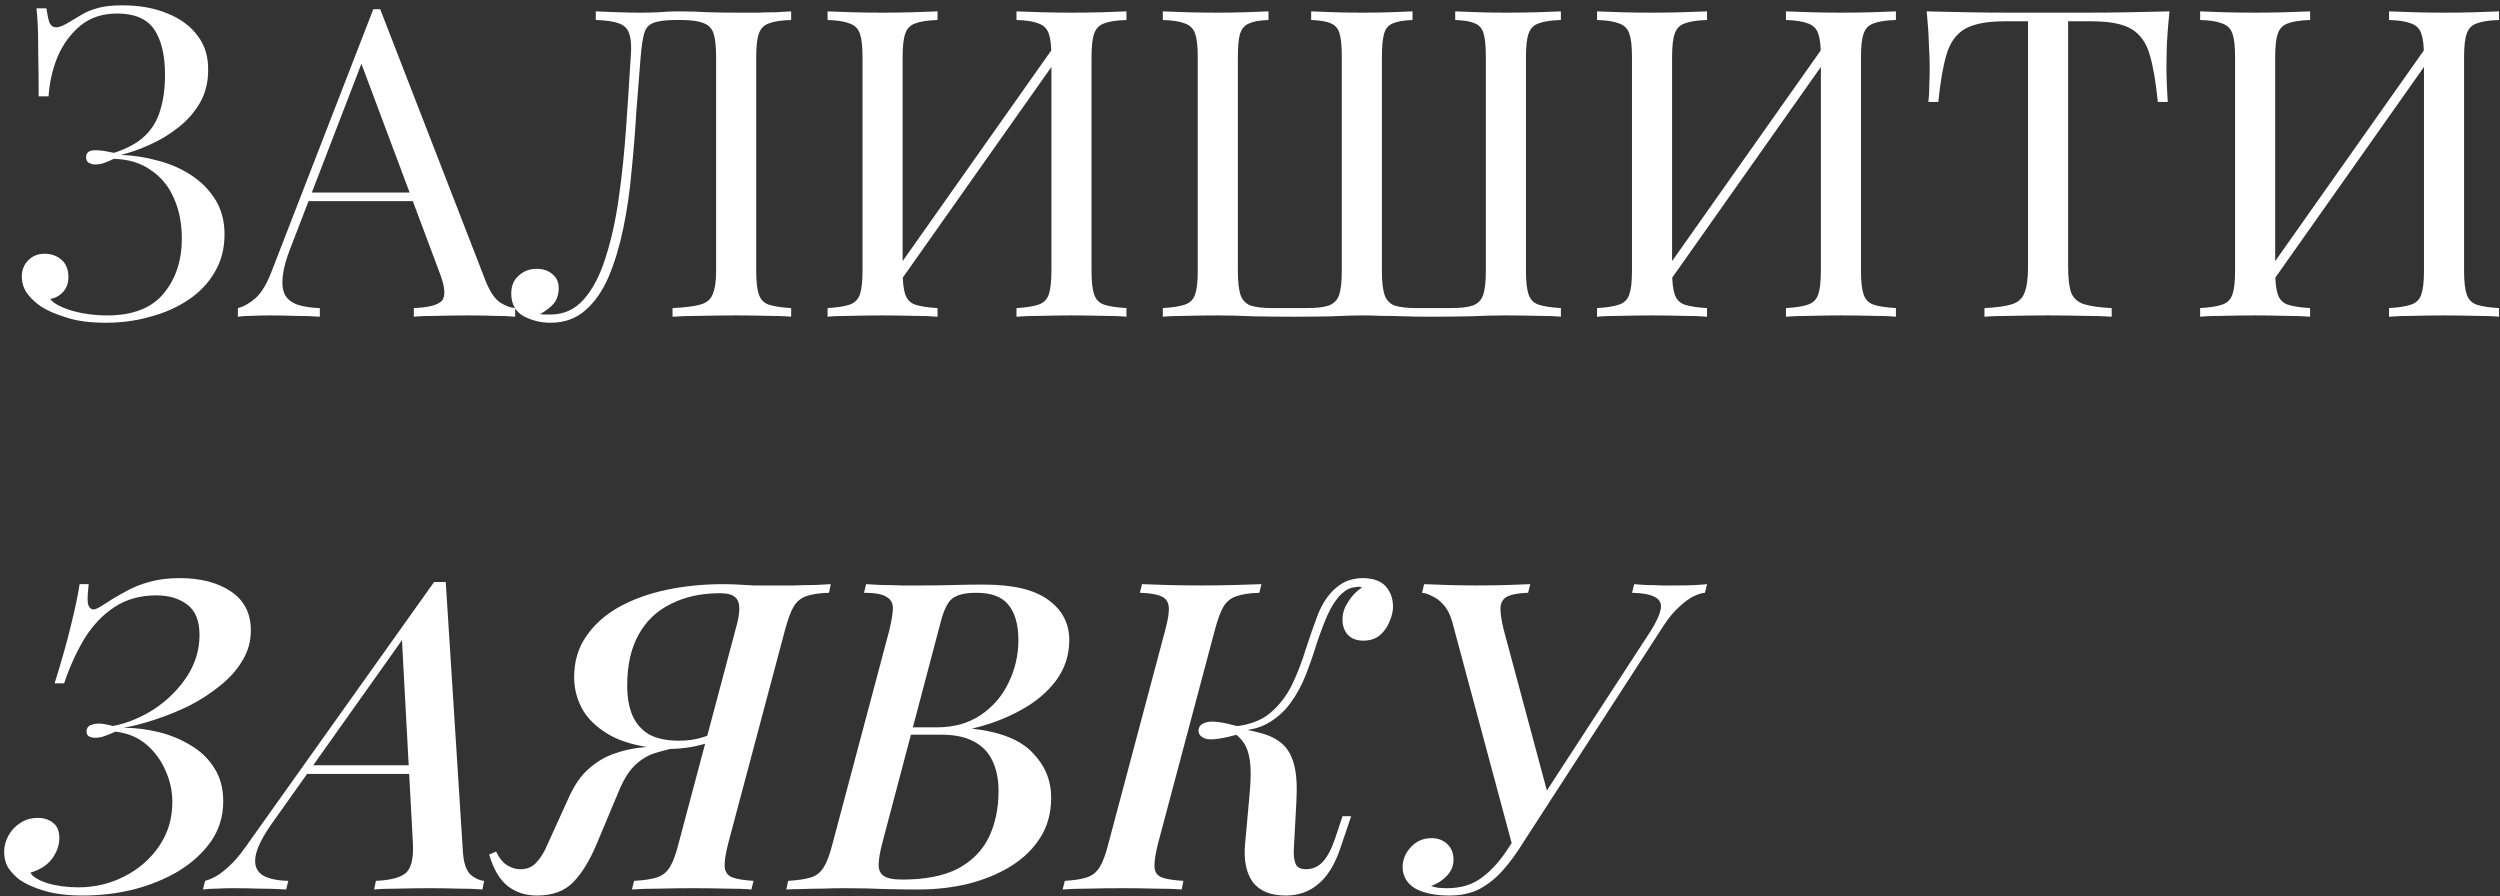 <?xml version="1.0" encoding="UTF-8"?> <svg xmlns="http://www.w3.org/2000/svg" width="371" height="133" viewBox="0 0 371 133" fill="none"><rect x="0" y="0" width="371" height="133" fill="#333333" stroke="none"/><path d="M18.152 0.792C20.712 0.792 22.952 1.197 24.872 2.008C26.792 2.776 28.285 3.885 29.352 5.336C30.419 6.744 30.931 8.451 30.888 10.456C30.888 12.248 30.483 13.848 29.672 15.256C28.861 16.664 27.795 17.88 26.472 18.904C25.192 19.928 23.784 20.781 22.248 21.464C20.755 22.147 19.304 22.659 17.896 23C19.731 23.043 21.565 23.32 23.4 23.832C25.235 24.301 26.899 25.027 28.392 26.008C29.885 26.989 31.08 28.205 31.976 29.656C32.872 31.107 33.32 32.813 33.32 34.776C33.32 36.909 32.829 38.787 31.848 40.408C30.909 42.029 29.608 43.395 27.944 44.504C26.28 45.613 24.403 46.445 22.312 47C20.221 47.597 18.024 47.896 15.72 47.896C13.373 47.896 11.432 47.64 9.896 47.128C8.36 46.659 7.144 46.147 6.248 45.592C5.395 45.037 4.669 44.376 4.072 43.608C3.517 42.84 3.24 41.987 3.24 41.048C3.24 40.067 3.56 39.256 4.2 38.616C4.84 37.976 5.651 37.656 6.632 37.656C7.613 37.656 8.445 37.955 9.128 38.552C9.811 39.149 10.152 40.003 10.152 41.112C10.152 42.008 9.896 42.733 9.384 43.288C8.915 43.843 8.275 44.205 7.464 44.376C7.933 45.016 9 45.592 10.664 46.104C12.328 46.573 14.077 46.808 15.912 46.808C19.709 46.808 22.504 45.72 24.296 43.544C26.088 41.368 26.984 38.659 26.984 35.416C26.984 33.197 26.6 31.213 25.832 29.464C25.064 27.672 23.912 26.264 22.376 25.24C20.883 24.173 19.048 23.619 16.872 23.576C16.445 23.789 15.997 23.981 15.528 24.152C15.101 24.323 14.632 24.408 14.12 24.408C13.779 24.408 13.459 24.323 13.16 24.152C12.904 23.981 12.776 23.704 12.776 23.32C12.776 22.637 13.224 22.296 14.12 22.296C14.632 22.296 15.123 22.339 15.592 22.424C16.061 22.509 16.509 22.595 16.936 22.68C18.899 22.04 20.413 21.208 21.48 20.184C22.589 19.117 23.357 17.837 23.784 16.344C24.253 14.851 24.488 13.101 24.488 11.096C24.488 8.195 23.955 5.955 22.888 4.376C21.821 2.797 19.987 2.008 17.384 2.008C15.208 2.008 13.395 2.605 11.944 3.8C10.493 4.995 9.363 6.531 8.552 8.408C7.784 10.285 7.336 12.248 7.208 14.296H5.736C5.736 11.608 5.715 9.453 5.672 7.832C5.672 6.168 5.651 4.845 5.608 3.864C5.565 2.84 5.501 1.965 5.416 1.24H6.888C7.016 2.136 7.165 2.84 7.336 3.352C7.549 3.821 7.891 4.056 8.36 4.056C8.829 4.056 9.533 3.757 10.472 3.16C11.027 2.819 11.603 2.477 12.2 2.136C12.84 1.752 13.629 1.432 14.568 1.176C15.507 0.92 16.701 0.792 18.152 0.792ZM56.422 1.368L72.038 41.624C72.678 43.245 73.403 44.333 74.214 44.888C75.025 45.4 75.771 45.677 76.454 45.72V47C75.601 46.915 74.555 46.872 73.318 46.872C72.081 46.829 70.843 46.808 69.606 46.808C67.942 46.808 66.385 46.829 64.934 46.872C63.483 46.872 62.31 46.915 61.414 47V45.72C63.59 45.635 64.977 45.272 65.574 44.632C66.171 43.949 66.043 42.52 65.19 40.344L53.286 8.536L54.31 7.704L43.174 36.632C42.491 38.339 42.086 39.789 41.958 40.984C41.83 42.136 41.937 43.053 42.278 43.736C42.662 44.419 43.281 44.909 44.134 45.208C45.03 45.507 46.139 45.677 47.462 45.72V47C46.267 46.915 45.009 46.872 43.686 46.872C42.406 46.829 41.211 46.808 40.102 46.808C39.035 46.808 38.118 46.829 37.35 46.872C36.625 46.872 35.942 46.915 35.302 47V45.72C36.155 45.507 37.03 45.016 37.926 44.248C38.822 43.437 39.633 42.072 40.358 40.152L55.398 1.368C55.569 1.368 55.739 1.368 55.91 1.368C56.081 1.368 56.251 1.368 56.422 1.368ZM64.23 28.568V29.848H45.158L45.798 28.568H64.23ZM117.407 1.688V2.968C115.956 3.011 114.847 3.181 114.079 3.48C113.353 3.736 112.863 4.248 112.607 5.016C112.351 5.741 112.222 6.893 112.222 8.472V40.216C112.222 41.752 112.351 42.904 112.607 43.672C112.863 44.44 113.353 44.952 114.079 45.208C114.847 45.464 115.956 45.635 117.407 45.72V47C116.511 46.915 115.337 46.872 113.887 46.872C112.436 46.829 110.879 46.808 109.215 46.808C107.508 46.808 105.78 46.829 104.031 46.872C102.324 46.872 100.916 46.915 99.806 47V45.72C101.599 45.635 102.964 45.464 103.903 45.208C104.841 44.952 105.46 44.44 105.759 43.672C106.1 42.904 106.271 41.752 106.271 40.216V8.472C106.271 6.893 106.143 5.72 105.887 4.952C105.631 4.184 105.119 3.672 104.351 3.416C103.625 3.117 102.537 2.968 101.087 2.968H100.255C98.761 2.968 97.652 3.117 96.927 3.416C96.244 3.672 95.796 4.205 95.582 5.016C95.369 5.784 95.198 6.936 95.07 8.472C94.857 10.989 94.644 13.699 94.43 16.6C94.26 19.501 94.025 22.424 93.727 25.368C93.471 28.312 93.065 31.128 92.51 33.816C91.956 36.504 91.231 38.915 90.335 41.048C89.439 43.139 88.287 44.803 86.879 46.04C85.471 47.277 83.743 47.896 81.695 47.896C80.287 47.896 78.964 47.576 77.727 46.936C76.489 46.253 75.871 45.123 75.871 43.544C75.871 42.435 76.233 41.56 76.959 40.92C77.684 40.237 78.58 39.896 79.647 39.896C80.585 39.896 81.353 40.152 81.951 40.664C82.591 41.176 82.91 41.859 82.91 42.712C82.91 43.651 82.676 44.419 82.207 45.016C81.737 45.571 81.055 46.104 80.159 46.616C80.457 46.659 80.734 46.68 80.99 46.68C81.289 46.68 81.524 46.68 81.695 46.68C83.657 46.68 85.3 45.933 86.623 44.44C87.945 42.947 89.012 40.92 89.823 38.36C90.676 35.757 91.337 32.813 91.806 29.528C92.276 26.243 92.638 22.808 92.894 19.224C93.15 15.597 93.385 12.013 93.599 8.472C93.727 6.979 93.662 5.848 93.406 5.08C93.193 4.312 92.681 3.779 91.871 3.48C91.103 3.181 89.951 3.011 88.415 2.968V1.688C89.311 1.731 90.377 1.773 91.615 1.816C92.852 1.859 93.983 1.88 95.007 1.88C95.988 1.88 96.927 1.859 97.823 1.816C98.761 1.731 99.7 1.688 100.639 1.688C102.26 1.688 103.732 1.731 105.055 1.816C106.377 1.859 107.956 1.88 109.791 1.88C110.644 1.88 111.54 1.88 112.479 1.88C113.417 1.837 114.313 1.816 115.167 1.816C116.063 1.773 116.809 1.731 117.407 1.688ZM139.133 1.688V2.968C137.682 3.011 136.573 3.181 135.805 3.48C135.08 3.736 134.589 4.248 134.333 5.016C134.077 5.741 133.949 6.893 133.949 8.472V40.216C133.949 41.752 134.077 42.904 134.333 43.672C134.589 44.44 135.08 44.952 135.805 45.208C136.573 45.464 137.682 45.635 139.133 45.72V47C138.152 46.915 136.914 46.872 135.421 46.872C133.97 46.829 132.498 46.808 131.005 46.808C129.341 46.808 127.784 46.829 126.333 46.872C124.882 46.872 123.709 46.915 122.813 47V45.72C124.264 45.635 125.352 45.464 126.077 45.208C126.845 44.952 127.357 44.44 127.613 43.672C127.869 42.904 127.997 41.752 127.997 40.216V8.472C127.997 6.893 127.869 5.741 127.613 5.016C127.357 4.248 126.845 3.736 126.077 3.48C125.352 3.181 124.264 3.011 122.813 2.968V1.688C123.709 1.731 124.882 1.773 126.333 1.816C127.784 1.859 129.341 1.88 131.005 1.88C132.498 1.88 133.97 1.859 135.421 1.816C136.914 1.773 138.152 1.731 139.133 1.688ZM157.117 5.912C157.117 5.912 157.096 6.147 157.053 6.616C157.01 7.043 156.968 7.491 156.925 7.96C156.925 8.429 156.925 8.664 156.925 8.664L131.325 44.952L131.517 42.2L157.117 5.912ZM167.165 1.688V2.968C165.714 3.011 164.605 3.181 163.837 3.48C163.112 3.736 162.621 4.248 162.365 5.016C162.109 5.741 161.981 6.893 161.981 8.472V40.216C161.981 41.752 162.109 42.904 162.365 43.672C162.621 44.44 163.112 44.952 163.837 45.208C164.605 45.464 165.714 45.635 167.165 45.72V47C166.269 46.915 165.096 46.872 163.645 46.872C162.194 46.829 160.637 46.808 158.973 46.808C157.522 46.808 156.05 46.829 154.557 46.872C153.064 46.872 151.826 46.915 150.845 47V45.72C152.296 45.635 153.384 45.464 154.109 45.208C154.877 44.952 155.389 44.44 155.645 43.672C155.901 42.904 156.029 41.752 156.029 40.216V8.472C156.029 6.893 155.901 5.741 155.645 5.016C155.389 4.248 154.877 3.736 154.109 3.48C153.384 3.181 152.296 3.011 150.845 2.968V1.688C151.826 1.731 153.064 1.773 154.557 1.816C156.05 1.859 157.522 1.88 158.973 1.88C160.637 1.88 162.194 1.859 163.645 1.816C165.096 1.773 166.269 1.731 167.165 1.688ZM231.635 1.688V2.968C230.184 3.011 229.075 3.181 228.307 3.48C227.582 3.736 227.091 4.248 226.835 5.016C226.579 5.741 226.451 6.893 226.451 8.472V40.216C226.451 41.752 226.579 42.904 226.835 43.672C227.091 44.44 227.582 44.952 228.307 45.208C229.075 45.464 230.184 45.635 231.635 45.72V47C230.739 46.915 229.566 46.872 228.115 46.872C226.664 46.829 225.107 46.808 223.443 46.808C221.822 46.808 220.072 46.851 218.195 46.936C216.36 46.979 214.312 47 212.051 47C210.728 47 209.448 46.979 208.211 46.936C207.016 46.893 205.907 46.872 204.883 46.872C203.902 46.829 203.006 46.808 202.195 46.808C201 46.808 199.528 46.851 197.779 46.936C196.03 46.979 194.131 47 192.083 47C189.736 47 187.667 46.979 185.875 46.936C184.083 46.851 182.376 46.808 180.755 46.808C179.091 46.808 177.534 46.829 176.083 46.872C174.632 46.872 173.459 46.915 172.563 47V45.72C174.014 45.635 175.102 45.464 175.827 45.208C176.595 44.952 177.107 44.44 177.363 43.672C177.619 42.904 177.747 41.752 177.747 40.216V8.472C177.747 6.893 177.619 5.741 177.363 5.016C177.107 4.248 176.595 3.736 175.827 3.48C175.102 3.181 174.014 3.011 172.563 2.968V1.688C173.459 1.731 174.632 1.773 176.083 1.816C177.534 1.859 179.091 1.88 180.755 1.88C182.12 1.88 183.464 1.859 184.787 1.816C186.152 1.773 187.304 1.731 188.243 1.688V2.968C186.963 3.011 186.003 3.181 185.363 3.48C184.723 3.736 184.275 4.248 184.019 5.016C183.806 5.741 183.699 6.893 183.699 8.472V40.216C183.699 41.752 183.827 42.925 184.083 43.736C184.339 44.504 184.83 45.037 185.555 45.336C186.323 45.592 187.432 45.72 188.883 45.72H193.939C195.39 45.72 196.478 45.592 197.203 45.336C197.971 45.037 198.483 44.504 198.739 43.736C198.995 42.925 199.123 41.752 199.123 40.216V8.472C199.123 6.893 199.016 5.741 198.803 5.016C198.59 4.248 198.163 3.736 197.523 3.48C196.883 3.181 195.902 3.011 194.579 2.968V1.688C195.518 1.731 196.67 1.773 198.035 1.816C199.4 1.859 200.744 1.88 202.067 1.88C203.603 1.88 205.032 1.859 206.355 1.816C207.72 1.773 208.808 1.731 209.619 1.688V2.968C208.339 3.011 207.358 3.181 206.675 3.48C206.035 3.736 205.608 4.248 205.395 5.016C205.182 5.741 205.075 6.893 205.075 8.472V40.216C205.075 41.752 205.203 42.925 205.459 43.736C205.715 44.504 206.206 45.037 206.931 45.336C207.699 45.592 208.808 45.72 210.259 45.72H215.315C216.766 45.72 217.854 45.592 218.579 45.336C219.347 45.037 219.859 44.504 220.115 43.736C220.371 42.925 220.499 41.752 220.499 40.216V8.472C220.499 6.893 220.392 5.741 220.179 5.016C219.966 4.248 219.539 3.736 218.899 3.48C218.259 3.181 217.278 3.011 215.955 2.968V1.688C216.894 1.731 218.046 1.773 219.411 1.816C220.776 1.859 222.12 1.88 223.443 1.88C225.107 1.88 226.664 1.859 228.115 1.816C229.566 1.773 230.739 1.731 231.635 1.688ZM253.321 1.688V2.968C251.87 3.011 250.761 3.181 249.993 3.48C249.267 3.736 248.777 4.248 248.521 5.016C248.265 5.741 248.137 6.893 248.137 8.472V40.216C248.137 41.752 248.265 42.904 248.521 43.672C248.777 44.44 249.267 44.952 249.993 45.208C250.761 45.464 251.87 45.635 253.321 45.72V47C252.339 46.915 251.102 46.872 249.609 46.872C248.158 46.829 246.686 46.808 245.193 46.808C243.529 46.808 241.971 46.829 240.521 46.872C239.07 46.872 237.897 46.915 237.001 47V45.72C238.451 45.635 239.539 45.464 240.265 45.208C241.033 44.952 241.545 44.44 241.801 43.672C242.057 42.904 242.185 41.752 242.185 40.216V8.472C242.185 6.893 242.057 5.741 241.801 5.016C241.545 4.248 241.033 3.736 240.265 3.48C239.539 3.181 238.451 3.011 237.001 2.968V1.688C237.897 1.731 239.07 1.773 240.521 1.816C241.971 1.859 243.529 1.88 245.193 1.88C246.686 1.88 248.158 1.859 249.609 1.816C251.102 1.773 252.339 1.731 253.321 1.688ZM271.305 5.912C271.305 5.912 271.283 6.147 271.241 6.616C271.198 7.043 271.155 7.491 271.113 7.96C271.113 8.429 271.113 8.664 271.113 8.664L245.513 44.952L245.705 42.2L271.305 5.912ZM281.353 1.688V2.968C279.902 3.011 278.793 3.181 278.025 3.48C277.299 3.736 276.809 4.248 276.553 5.016C276.297 5.741 276.169 6.893 276.169 8.472V40.216C276.169 41.752 276.297 42.904 276.553 43.672C276.809 44.44 277.299 44.952 278.025 45.208C278.793 45.464 279.902 45.635 281.353 45.72V47C280.457 46.915 279.283 46.872 277.833 46.872C276.382 46.829 274.825 46.808 273.161 46.808C271.71 46.808 270.238 46.829 268.745 46.872C267.251 46.872 266.014 46.915 265.033 47V45.72C266.483 45.635 267.571 45.464 268.297 45.208C269.065 44.952 269.577 44.44 269.833 43.672C270.089 42.904 270.217 41.752 270.217 40.216V8.472C270.217 6.893 270.089 5.741 269.833 5.016C269.577 4.248 269.065 3.736 268.297 3.48C267.571 3.181 266.483 3.011 265.033 2.968V1.688C266.014 1.731 267.251 1.773 268.745 1.816C270.238 1.859 271.71 1.88 273.161 1.88C274.825 1.88 276.382 1.859 277.833 1.816C279.283 1.773 280.457 1.731 281.353 1.688ZM321.951 1.688C321.78 3.309 321.652 4.888 321.567 6.424C321.524 7.917 321.503 9.069 321.503 9.88C321.503 10.904 321.524 11.864 321.567 12.76C321.609 13.656 321.652 14.445 321.694 15.128H320.222C319.924 12.141 319.519 9.795 319.007 8.088C318.495 6.339 317.599 5.08 316.319 4.312C315.039 3.544 313.055 3.16 310.367 3.16H306.911V39.576C306.911 41.283 307.06 42.563 307.359 43.416C307.7 44.269 308.34 44.845 309.279 45.144C310.217 45.443 311.583 45.635 313.375 45.72V47C312.265 46.915 310.857 46.872 309.151 46.872C307.444 46.829 305.716 46.808 303.967 46.808C302.047 46.808 300.233 46.829 298.527 46.872C296.863 46.872 295.519 46.915 294.495 47V45.72C296.287 45.635 297.652 45.443 298.591 45.144C299.529 44.845 300.148 44.269 300.447 43.416C300.788 42.563 300.958 41.283 300.958 39.576V3.16H297.503C294.857 3.16 292.873 3.544 291.551 4.312C290.271 5.08 289.375 6.339 288.863 8.088C288.351 9.795 287.945 12.141 287.647 15.128H286.174C286.26 14.445 286.303 13.656 286.303 12.76C286.345 11.864 286.367 10.904 286.367 9.88C286.367 9.069 286.324 7.917 286.239 6.424C286.196 4.888 286.089 3.309 285.919 1.688C287.711 1.731 289.652 1.773 291.743 1.816C293.876 1.859 296.009 1.88 298.143 1.88C300.276 1.88 302.217 1.88 303.967 1.88C305.716 1.88 307.636 1.88 309.727 1.88C311.86 1.88 313.993 1.859 316.127 1.816C318.26 1.773 320.201 1.731 321.951 1.688ZM342.821 1.688V2.968C341.37 3.011 340.261 3.181 339.493 3.48C338.767 3.736 338.277 4.248 338.021 5.016C337.765 5.741 337.637 6.893 337.637 8.472V40.216C337.637 41.752 337.765 42.904 338.021 43.672C338.277 44.44 338.767 44.952 339.493 45.208C340.261 45.464 341.37 45.635 342.821 45.72V47C341.839 46.915 340.602 46.872 339.109 46.872C337.658 46.829 336.186 46.808 334.693 46.808C333.029 46.808 331.471 46.829 330.021 46.872C328.57 46.872 327.397 46.915 326.501 47V45.72C327.951 45.635 329.039 45.464 329.765 45.208C330.533 44.952 331.045 44.44 331.301 43.672C331.557 42.904 331.685 41.752 331.685 40.216V8.472C331.685 6.893 331.557 5.741 331.301 5.016C331.045 4.248 330.533 3.736 329.765 3.48C329.039 3.181 327.951 3.011 326.501 2.968V1.688C327.397 1.731 328.57 1.773 330.021 1.816C331.471 1.859 333.029 1.88 334.693 1.88C336.186 1.88 337.658 1.859 339.109 1.816C340.602 1.773 341.839 1.731 342.821 1.688ZM360.805 5.912C360.805 5.912 360.783 6.147 360.741 6.616C360.698 7.043 360.655 7.491 360.613 7.96C360.613 8.429 360.613 8.664 360.613 8.664L335.013 44.952L335.205 42.2L360.805 5.912ZM370.853 1.688V2.968C369.402 3.011 368.293 3.181 367.525 3.48C366.799 3.736 366.309 4.248 366.053 5.016C365.797 5.741 365.669 6.893 365.669 8.472V40.216C365.669 41.752 365.797 42.904 366.053 43.672C366.309 44.44 366.799 44.952 367.525 45.208C368.293 45.464 369.402 45.635 370.853 45.72V47C369.957 46.915 368.783 46.872 367.333 46.872C365.882 46.829 364.325 46.808 362.661 46.808C361.21 46.808 359.738 46.829 358.245 46.872C356.751 46.872 355.514 46.915 354.533 47V45.72C355.983 45.635 357.071 45.464 357.797 45.208C358.565 44.952 359.077 44.44 359.333 43.672C359.589 42.904 359.717 41.752 359.717 40.216V8.472C359.717 6.893 359.589 5.741 359.333 5.016C359.077 4.248 358.565 3.736 357.797 3.48C357.071 3.181 355.983 3.011 354.533 2.968V1.688C355.514 1.731 356.751 1.773 358.245 1.816C359.738 1.859 361.21 1.88 362.661 1.88C364.325 1.88 365.882 1.859 367.333 1.816C368.783 1.773 369.957 1.731 370.853 1.688ZM11.624 131.68C14.056 131.68 16.317 131.147 18.408 130.08C20.541 129.013 22.269 127.52 23.592 125.6C24.915 123.68 25.576 121.483 25.576 119.008C25.576 117.387 25.235 115.829 24.552 114.336C23.912 112.843 22.973 111.563 21.736 110.496C20.499 109.429 18.963 108.789 17.128 108.576C16.573 108.832 15.997 109.067 15.4 109.28C14.845 109.451 14.333 109.515 13.864 109.472C13.139 109.387 12.797 109.067 12.84 108.512C12.883 108 13.139 107.68 13.608 107.552C14.12 107.381 14.675 107.339 15.272 107.424C15.869 107.509 16.36 107.616 16.744 107.744C18.92 107.317 20.989 106.464 22.952 105.184C24.915 103.861 26.515 102.261 27.752 100.384C28.989 98.464 29.608 96.416 29.608 94.24C29.608 92.107 28.989 90.592 27.752 89.696C26.557 88.8 25.043 88.352 23.208 88.352C20.819 88.352 18.749 88.928 17 90.08C15.293 91.189 13.821 92.725 12.584 94.688C11.389 96.651 10.365 98.891 9.512 101.408H8.104C9.171 97.995 9.981 95.115 10.536 92.768C11.133 90.379 11.56 88.352 11.816 86.688H13.16C13.117 87.029 13.075 87.477 13.032 88.032C12.989 88.544 12.989 89.035 13.032 89.504C13.117 89.931 13.309 90.229 13.608 90.4C13.907 90.528 14.376 90.379 15.016 89.952C16.253 89.141 17.427 88.437 18.536 87.84C19.645 87.2 20.84 86.709 22.12 86.368C23.443 85.984 24.957 85.792 26.664 85.792C29.779 85.792 32.317 86.453 34.28 87.776C36.243 89.099 37.224 91.019 37.224 93.536C37.224 95.2 36.797 96.715 35.944 98.08C35.133 99.445 34.024 100.683 32.616 101.792C31.251 102.901 29.736 103.883 28.072 104.736C26.408 105.547 24.723 106.229 23.016 106.784C21.352 107.339 19.795 107.744 18.344 108C20.051 108 21.779 108.213 23.528 108.64C25.277 109.067 26.877 109.728 28.328 110.624C29.779 111.477 30.931 112.587 31.784 113.952C32.68 115.317 33.128 116.981 33.128 118.944C33.128 121.12 32.531 123.083 31.336 124.832C30.141 126.539 28.541 128.011 26.536 129.248C24.531 130.443 22.291 131.36 19.816 132C17.384 132.597 14.888 132.896 12.328 132.896C10.067 132.896 8.147 132.661 6.568 132.192C4.989 131.723 3.731 131.147 2.792 130.464C2.152 129.952 1.619 129.376 1.192 128.736C0.808 128.053 0.616 127.285 0.616 126.432C0.616 125.579 0.829 124.768 1.256 124C1.683 123.232 2.259 122.613 2.984 122.144C3.752 121.632 4.627 121.376 5.608 121.376C6.547 121.376 7.315 121.632 7.912 122.144C8.509 122.613 8.808 123.36 8.808 124.384C8.808 125.152 8.616 125.899 8.232 126.624C7.891 127.307 7.4 127.904 6.76 128.416C6.12 128.885 5.373 129.248 4.52 129.504C4.776 130.059 5.587 130.571 6.952 131.04C8.36 131.467 9.917 131.68 11.624 131.68ZM40.484 122.016C38.991 124.107 38.138 125.792 37.925 127.072C37.711 128.309 38.031 129.227 38.885 129.824C39.738 130.379 41.039 130.677 42.788 130.72L42.468 132C41.06 131.915 39.717 131.872 38.437 131.872C37.157 131.829 35.941 131.808 34.788 131.808C33.764 131.808 32.911 131.829 32.228 131.872C31.503 131.872 30.799 131.915 30.116 132L30.436 130.72C31.076 130.549 31.738 130.251 32.42 129.824C33.06 129.397 33.786 128.779 34.596 127.968C35.364 127.157 36.197 126.091 37.093 124.768L64.421 86.368C64.719 86.368 64.996 86.368 65.252 86.368C65.551 86.368 65.85 86.368 66.148 86.368L68.709 126.624C68.837 128.16 69.221 129.227 69.861 129.824C70.543 130.379 71.204 130.677 71.844 130.72L71.588 132C70.65 131.915 69.455 131.872 68.004 131.872C66.554 131.829 65.167 131.808 63.844 131.808C62.181 131.808 60.602 131.829 59.108 131.872C57.615 131.872 56.42 131.915 55.525 132L55.781 130.72C57.828 130.635 59.279 130.272 60.133 129.632C60.986 128.949 61.37 127.52 61.285 125.344L59.62 94.432L60.645 93.6L40.484 122.016ZM45.925 113.568H64.612L64.1 114.848H44.773L45.925 113.568ZM109.139 93.472C109.523 92.149 109.715 91.104 109.715 90.336C109.715 89.525 109.501 88.949 109.075 88.608C108.648 88.224 107.901 88.032 106.835 88.032C104.061 88.032 101.629 88.565 99.538 89.632C97.448 90.656 95.848 92.192 94.739 94.24C93.629 96.245 93.075 98.741 93.075 101.728C93.075 103.435 93.331 104.907 93.843 106.144C94.355 107.339 95.165 108.277 96.275 108.96C97.427 109.6 98.92 109.92 100.755 109.92C101.992 109.92 103.101 109.771 104.083 109.472C105.064 109.173 106.045 108.853 107.027 108.512L107.091 109.6C105.939 110.027 104.616 110.411 103.123 110.752C101.629 111.051 100.179 111.179 98.77 111.136C95.698 110.965 93.138 110.389 91.091 109.408C89.085 108.384 87.592 107.104 86.611 105.568C85.672 103.989 85.203 102.304 85.203 100.512C85.203 98.165 85.8 96.139 86.995 94.432C88.189 92.683 89.811 91.232 91.859 90.08C93.949 88.928 96.317 88.075 98.963 87.52C101.608 86.965 104.403 86.688 107.347 86.688C108.072 86.688 108.797 86.709 109.523 86.752C110.248 86.795 111.016 86.837 111.826 86.88C112.68 86.88 113.576 86.88 114.515 86.88C115.667 86.88 116.776 86.88 117.843 86.88C118.952 86.837 119.976 86.816 120.915 86.816C121.853 86.773 122.643 86.731 123.283 86.688L123.027 87.968C121.576 88.011 120.445 88.181 119.635 88.48C118.867 88.736 118.248 89.248 117.779 90.016C117.352 90.741 116.925 91.893 116.499 93.472L108.051 125.216C107.667 126.752 107.496 127.904 107.539 128.672C107.624 129.44 108.008 129.952 108.691 130.208C109.373 130.464 110.419 130.635 111.826 130.72L111.507 132C110.611 131.915 109.373 131.872 107.795 131.872C106.216 131.829 104.531 131.808 102.739 131.808C101.16 131.808 99.56 131.829 97.939 131.872C96.317 131.872 94.93 131.915 93.778 132L94.099 130.72C95.592 130.635 96.722 130.464 97.49 130.208C98.301 129.952 98.941 129.44 99.41 128.672C99.88 127.904 100.307 126.752 100.691 125.216L109.139 93.472ZM73.618 126.368C74.088 127.349 74.642 128.032 75.282 128.416C75.922 128.8 76.562 128.992 77.203 128.992C78.141 128.992 78.888 128.715 79.442 128.16C79.997 127.605 80.488 126.901 80.915 126.048L84.371 118.432C85.224 116.512 86.227 115.061 87.379 114.08C88.531 113.056 89.789 112.309 91.154 111.84C92.562 111.328 94.077 111.008 95.698 110.88C97.362 110.709 99.112 110.539 100.947 110.368L100.691 110.88C99.581 111.093 98.472 111.371 97.362 111.712C96.296 112.011 95.293 112.587 94.355 113.44C93.416 114.293 92.584 115.595 91.859 117.344L88.531 125.28C87.507 127.712 86.355 129.589 85.075 130.912C83.794 132.235 82.002 132.896 79.698 132.896C77.992 132.896 76.541 132.427 75.347 131.488C74.152 130.549 73.234 128.992 72.594 126.816L73.618 126.368ZM146.008 86.752C150.36 86.752 153.56 87.52 155.608 89.056C157.656 90.549 158.68 92.533 158.68 95.008C158.68 97.227 158.019 99.232 156.696 101.024C155.373 102.773 153.603 104.245 151.384 105.44C149.208 106.635 146.819 107.531 144.216 108.128C148.44 108.597 151.448 109.792 153.24 111.712C155.075 113.589 155.992 115.808 155.992 118.368C155.992 120.672 155.437 122.677 154.328 124.384C153.261 126.048 151.789 127.456 149.912 128.608C148.077 129.717 145.987 130.571 143.64 131.168C141.293 131.723 138.84 132 136.28 132C134.744 132 133.101 131.979 131.352 131.936C129.645 131.851 127.597 131.808 125.208 131.808C124.184 131.808 123.139 131.829 122.072 131.872C121.005 131.872 120.003 131.893 119.064 131.936C118.125 131.936 117.336 131.957 116.696 132L116.952 130.72C118.403 130.635 119.533 130.464 120.344 130.208C121.155 129.952 121.795 129.44 122.264 128.672C122.733 127.904 123.16 126.752 123.544 125.216L131.992 93.472C132.291 92.192 132.461 91.168 132.504 90.4C132.547 89.589 132.248 88.992 131.608 88.608C131.011 88.181 129.88 87.968 128.216 87.968L128.536 86.688C129.176 86.731 129.944 86.773 130.84 86.816C131.779 86.816 132.76 86.837 133.784 86.88C134.851 86.88 135.875 86.88 136.856 86.88C138.52 86.88 140.077 86.859 141.528 86.816C142.979 86.773 144.472 86.752 146.008 86.752ZM133.912 109.024L134.168 107.936H139.032C141.549 107.936 143.704 107.339 145.496 106.144C147.331 104.907 148.717 103.307 149.656 101.344C150.637 99.339 151.128 97.227 151.128 95.008C151.128 92.704 150.637 90.955 149.656 89.76C148.717 88.565 147.117 87.968 144.856 87.968C143.192 87.968 141.997 88.267 141.272 88.864C140.589 89.419 140.013 90.635 139.544 92.512L130.904 125.216C130.605 126.368 130.435 127.349 130.392 128.16C130.349 128.971 130.584 129.568 131.096 129.952C131.608 130.336 132.547 130.528 133.912 130.528C137.283 130.528 140.013 129.995 142.104 128.928C144.195 127.819 145.731 126.283 146.712 124.32C147.693 122.315 148.184 119.989 148.184 117.344C148.184 115.637 147.885 114.165 147.288 112.928C146.733 111.691 145.816 110.731 144.536 110.048C143.299 109.365 141.656 109.024 139.608 109.024H133.912ZM171.84 125.216C171.456 126.752 171.285 127.904 171.328 128.672C171.371 129.44 171.733 129.952 172.416 130.208C173.099 130.464 174.165 130.635 175.616 130.72L175.36 132C174.336 131.915 173.013 131.872 171.392 131.872C169.813 131.829 168.213 131.808 166.592 131.808C164.8 131.808 163.115 131.829 161.536 131.872C160 131.872 158.72 131.915 157.696 132L158.016 130.72C159.424 130.635 160.512 130.464 161.28 130.208C162.091 129.952 162.731 129.44 163.2 128.672C163.669 127.904 164.096 126.752 164.48 125.216L172.928 93.472C173.355 91.893 173.525 90.741 173.44 90.016C173.355 89.248 172.971 88.736 172.288 88.48C171.648 88.181 170.603 88.011 169.152 87.968L169.472 86.688C170.411 86.731 171.669 86.773 173.248 86.816C174.869 86.859 176.576 86.88 178.368 86.88C179.989 86.88 181.589 86.859 183.168 86.816C184.747 86.773 186.091 86.731 187.2 86.688L186.88 87.968C185.429 88.011 184.299 88.181 183.488 88.48C182.677 88.736 182.037 89.248 181.568 90.016C181.141 90.741 180.715 91.893 180.288 93.472L171.84 125.216ZM193.792 128.992C194.816 128.992 195.669 128.608 196.352 127.84C197.035 127.072 197.632 125.92 198.144 124.384L199.232 121.12H200.512L198.848 126.048C198.037 128.395 196.949 130.123 195.584 131.232C194.261 132.341 192.661 132.896 190.784 132.896C188.565 132.896 186.944 132.235 185.92 130.912C184.939 129.547 184.555 127.669 184.768 125.28L185.472 117.472C185.643 115.467 185.643 113.909 185.472 112.8C185.301 111.691 185.003 110.837 184.576 110.24C184.192 109.643 183.637 109.109 182.912 108.64L183.04 108C184.661 108.213 186.069 108.491 187.264 108.832C188.501 109.173 189.525 109.707 190.336 110.432C191.147 111.157 191.723 112.203 192.064 113.568C192.405 114.891 192.512 116.683 192.384 118.944L192 126.048C191.957 126.901 192.043 127.605 192.256 128.16C192.469 128.715 192.981 128.992 193.792 128.992ZM183.808 108.96C181.504 109.6 179.925 109.835 179.072 109.664C178.261 109.451 177.856 109.024 177.856 108.384C177.899 107.744 178.325 107.339 179.136 107.168C179.947 106.955 181.504 107.168 183.808 107.808V108.96ZM199.04 88.16C198.272 88.928 197.589 89.973 196.992 91.296C196.437 92.576 195.904 93.984 195.392 95.52C194.923 97.056 194.389 98.592 193.792 100.128C193.195 101.664 192.427 103.072 191.488 104.352C190.592 105.589 189.461 106.592 188.096 107.36C186.731 108.128 185.024 108.491 182.976 108.448L183.104 107.808C185.365 107.595 187.157 106.933 188.48 105.824C189.845 104.672 190.933 103.264 191.744 101.6C192.555 99.893 193.237 98.123 193.792 96.288C194.389 94.453 194.987 92.747 195.584 91.168C196.224 89.589 197.056 88.331 198.08 87.392C198.805 86.752 199.509 86.325 200.192 86.112C200.917 85.899 201.579 85.792 202.176 85.792C203.797 85.792 204.971 86.219 205.696 87.072C206.421 87.925 206.763 88.992 206.72 90.272C206.677 90.912 206.485 91.616 206.144 92.384C205.845 93.109 205.376 93.749 204.736 94.304C204.096 94.816 203.285 95.072 202.304 95.072C201.28 95.072 200.491 94.752 199.936 94.112C199.424 93.472 199.189 92.704 199.232 91.808C199.232 90.997 199.509 90.165 200.064 89.312C200.619 88.416 201.323 87.691 202.176 87.136C202.091 87.136 202.005 87.136 201.92 87.136C201.877 87.093 201.792 87.072 201.664 87.072C201.024 87.115 200.512 87.221 200.128 87.392C199.787 87.563 199.424 87.819 199.04 88.16ZM214.737 131.808C216.7 131.808 218.342 131.339 219.665 130.4C221.03 129.461 222.31 128.117 223.505 126.368C224.7 124.576 226.065 122.485 227.601 120.096C227.601 120.096 227.857 120.096 228.369 120.096C228.924 120.096 229.201 120.096 229.201 120.096C228.049 121.845 226.982 123.509 226.001 125.088C225.062 126.624 224.06 127.989 222.993 129.184C221.969 130.336 220.817 131.253 219.537 131.936C218.3 132.576 216.806 132.896 215.057 132.896C213.009 132.896 211.345 132.555 210.065 131.872C208.828 131.147 208.188 130.101 208.145 128.736C208.145 127.584 208.55 126.581 209.361 125.728C210.172 124.832 211.196 124.384 212.433 124.384C213.372 124.384 214.14 124.661 214.737 125.216C215.334 125.771 215.654 126.496 215.697 127.392C215.74 128.373 215.42 129.227 214.737 129.952C214.097 130.635 213.308 131.147 212.369 131.488C212.625 131.573 212.966 131.659 213.393 131.744C213.862 131.787 214.31 131.808 214.737 131.808ZM225.425 125.984L224.529 125.856L215.505 92.256C215.206 91.189 214.78 90.357 214.225 89.76C213.713 89.163 213.158 88.736 212.561 88.48C212.006 88.181 211.494 88.011 211.025 87.968L211.345 86.688C212.284 86.731 213.457 86.773 214.865 86.816C216.316 86.859 217.724 86.88 219.089 86.88C220.838 86.88 222.353 86.859 223.633 86.816C224.956 86.773 226.108 86.731 227.089 86.688L226.769 87.968C225.446 88.011 224.444 88.181 223.761 88.48C223.121 88.779 222.758 89.312 222.673 90.08C222.63 90.805 222.78 91.893 223.121 93.344L229.841 118.368L224.913 124.448L244.945 93.664C245.756 92.384 246.246 91.339 246.417 90.528C246.63 89.717 246.396 89.099 245.713 88.672C245.03 88.245 243.857 88.011 242.193 87.968L242.513 86.688C242.94 86.731 243.516 86.773 244.241 86.816C244.966 86.816 245.756 86.837 246.609 86.88C247.462 86.88 248.273 86.88 249.041 86.88C250.748 86.88 252.177 86.816 253.329 86.688L253.009 87.968C252.497 88.011 251.9 88.203 251.217 88.544C250.577 88.885 249.894 89.397 249.169 90.08C248.444 90.72 247.697 91.616 246.929 92.768L225.425 125.984Z" fill="white"></path></svg> 